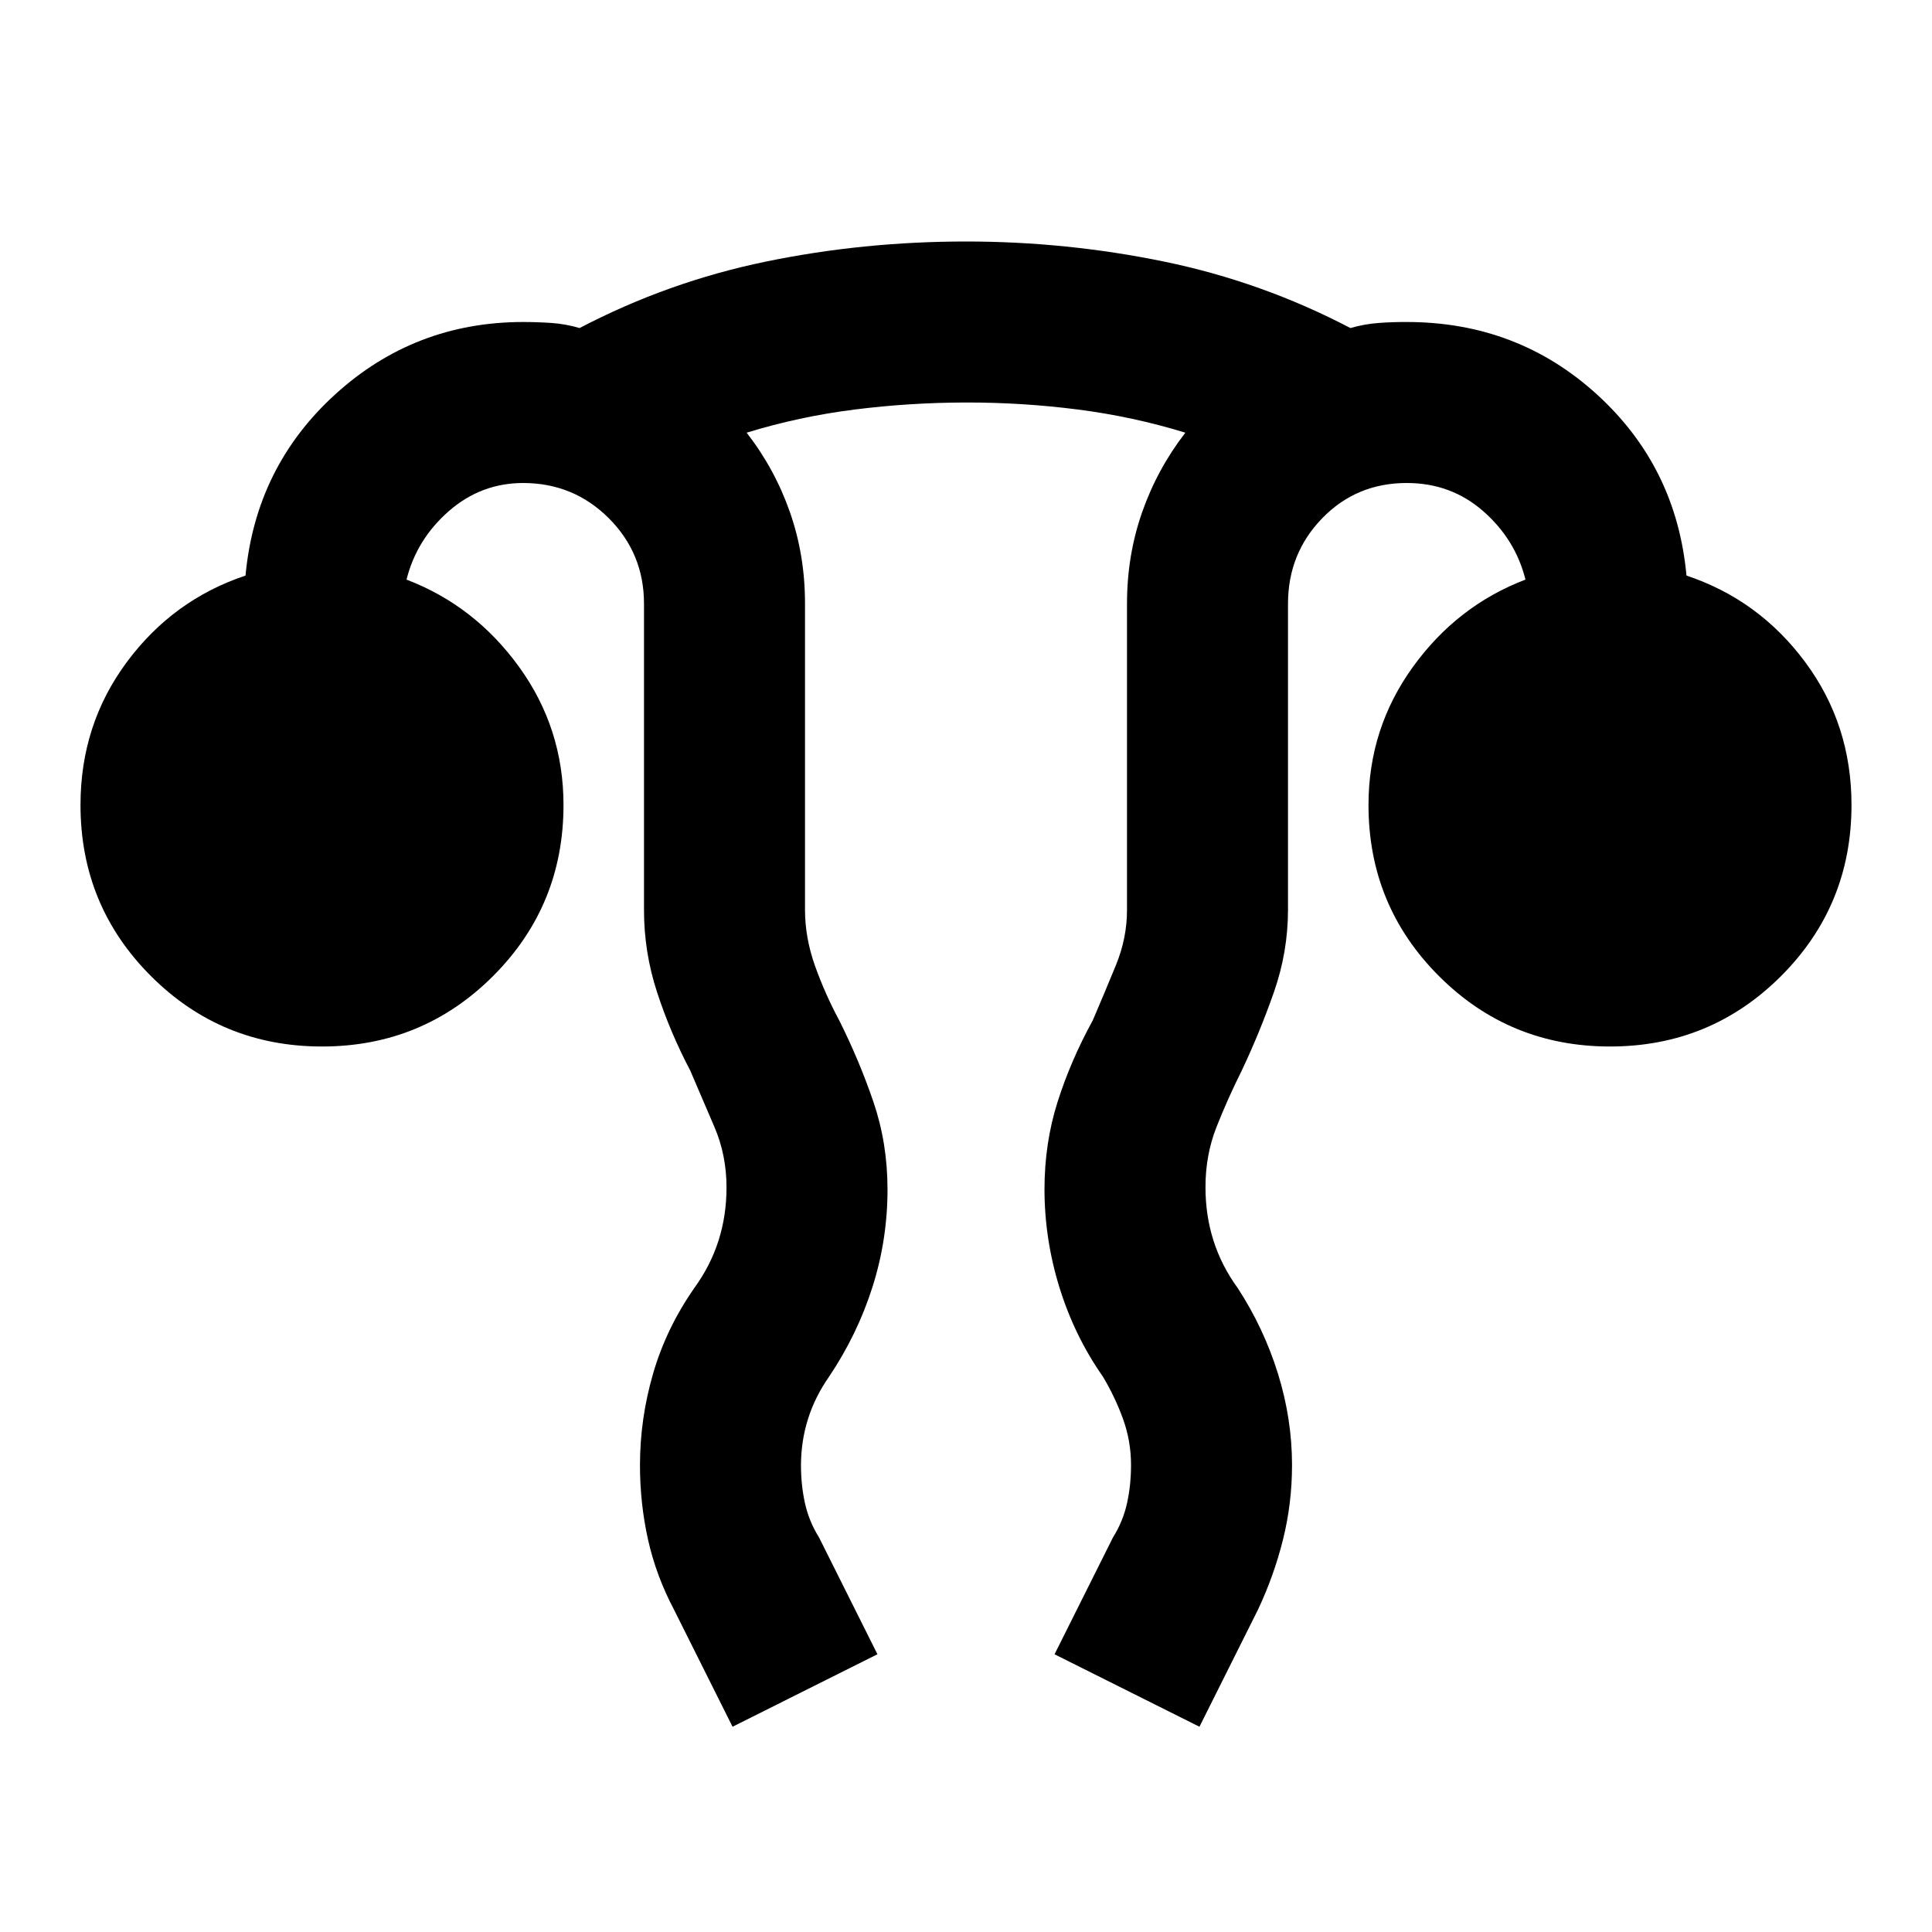 <?xml version="1.0" encoding="utf-8"?>
<!-- Generator: www.svgicons.com -->
<svg xmlns="http://www.w3.org/2000/svg" width="800" height="800" viewBox="0 0 24 24">
<path fill="currentColor" d="M9.1 21.45L8.375 20q-.225-.425-.325-.875t-.1-.925q0-.575.163-1.137T8.625 16q.2-.275.3-.587t.1-.663q0-.4-.15-.75l-.3-.7q-.25-.475-.413-.975T8 11.3V7.5q0-.625-.437-1.062T6.5 6q-.525 0-.925.35t-.525.85q.85.325 1.4 1.087T7 10q0 1.25-.875 2.125T4 13t-2.125-.875T1 10q0-1 .575-1.775T3.05 7.15Q3.175 5.8 4.163 4.9T6.5 4q.175 0 .35.012t.35.063Q8.3 3.5 9.512 3.25T12 3q1.25 0 2.463.25t2.312.825q.175-.05.35-.063t.35-.012q1.375 0 2.363.9t1.112 2.25q.9.3 1.475 1.075T23 10q0 1.25-.875 2.125T20 13t-2.125-.875T17 10q0-.95.55-1.713t1.4-1.087q-.125-.5-.525-.85t-.95-.35q-.625 0-1.05.438T16 7.5v3.8q0 .525-.175 1.025t-.4.975q-.175.35-.313.7t-.137.75q0 .35.1.663t.3.587q.325.5.5 1.063t.175 1.137q0 .475-.112.925t-.313.875l-.725 1.45l-1.8-.9l.725-1.45q.125-.2.175-.425t.05-.475q0-.3-.1-.575t-.25-.525q-.35-.5-.537-1.1t-.188-1.225q0-.575.163-1.088t.437-1.012q.15-.35.288-.687T14 11.3V7.5q0-.6.188-1.137t.537-.988q-.65-.2-1.337-.288T12 5t-1.388.088t-1.337.287q.35.45.538.988T10 7.5v3.8q0 .35.125.7t.3.675q.25.5.425 1.013t.175 1.087q0 .625-.187 1.213T10.3 17.1q-.175.25-.262.525t-.088.575q0 .25.05.475t.175.425l.725 1.45z"/>
</svg>